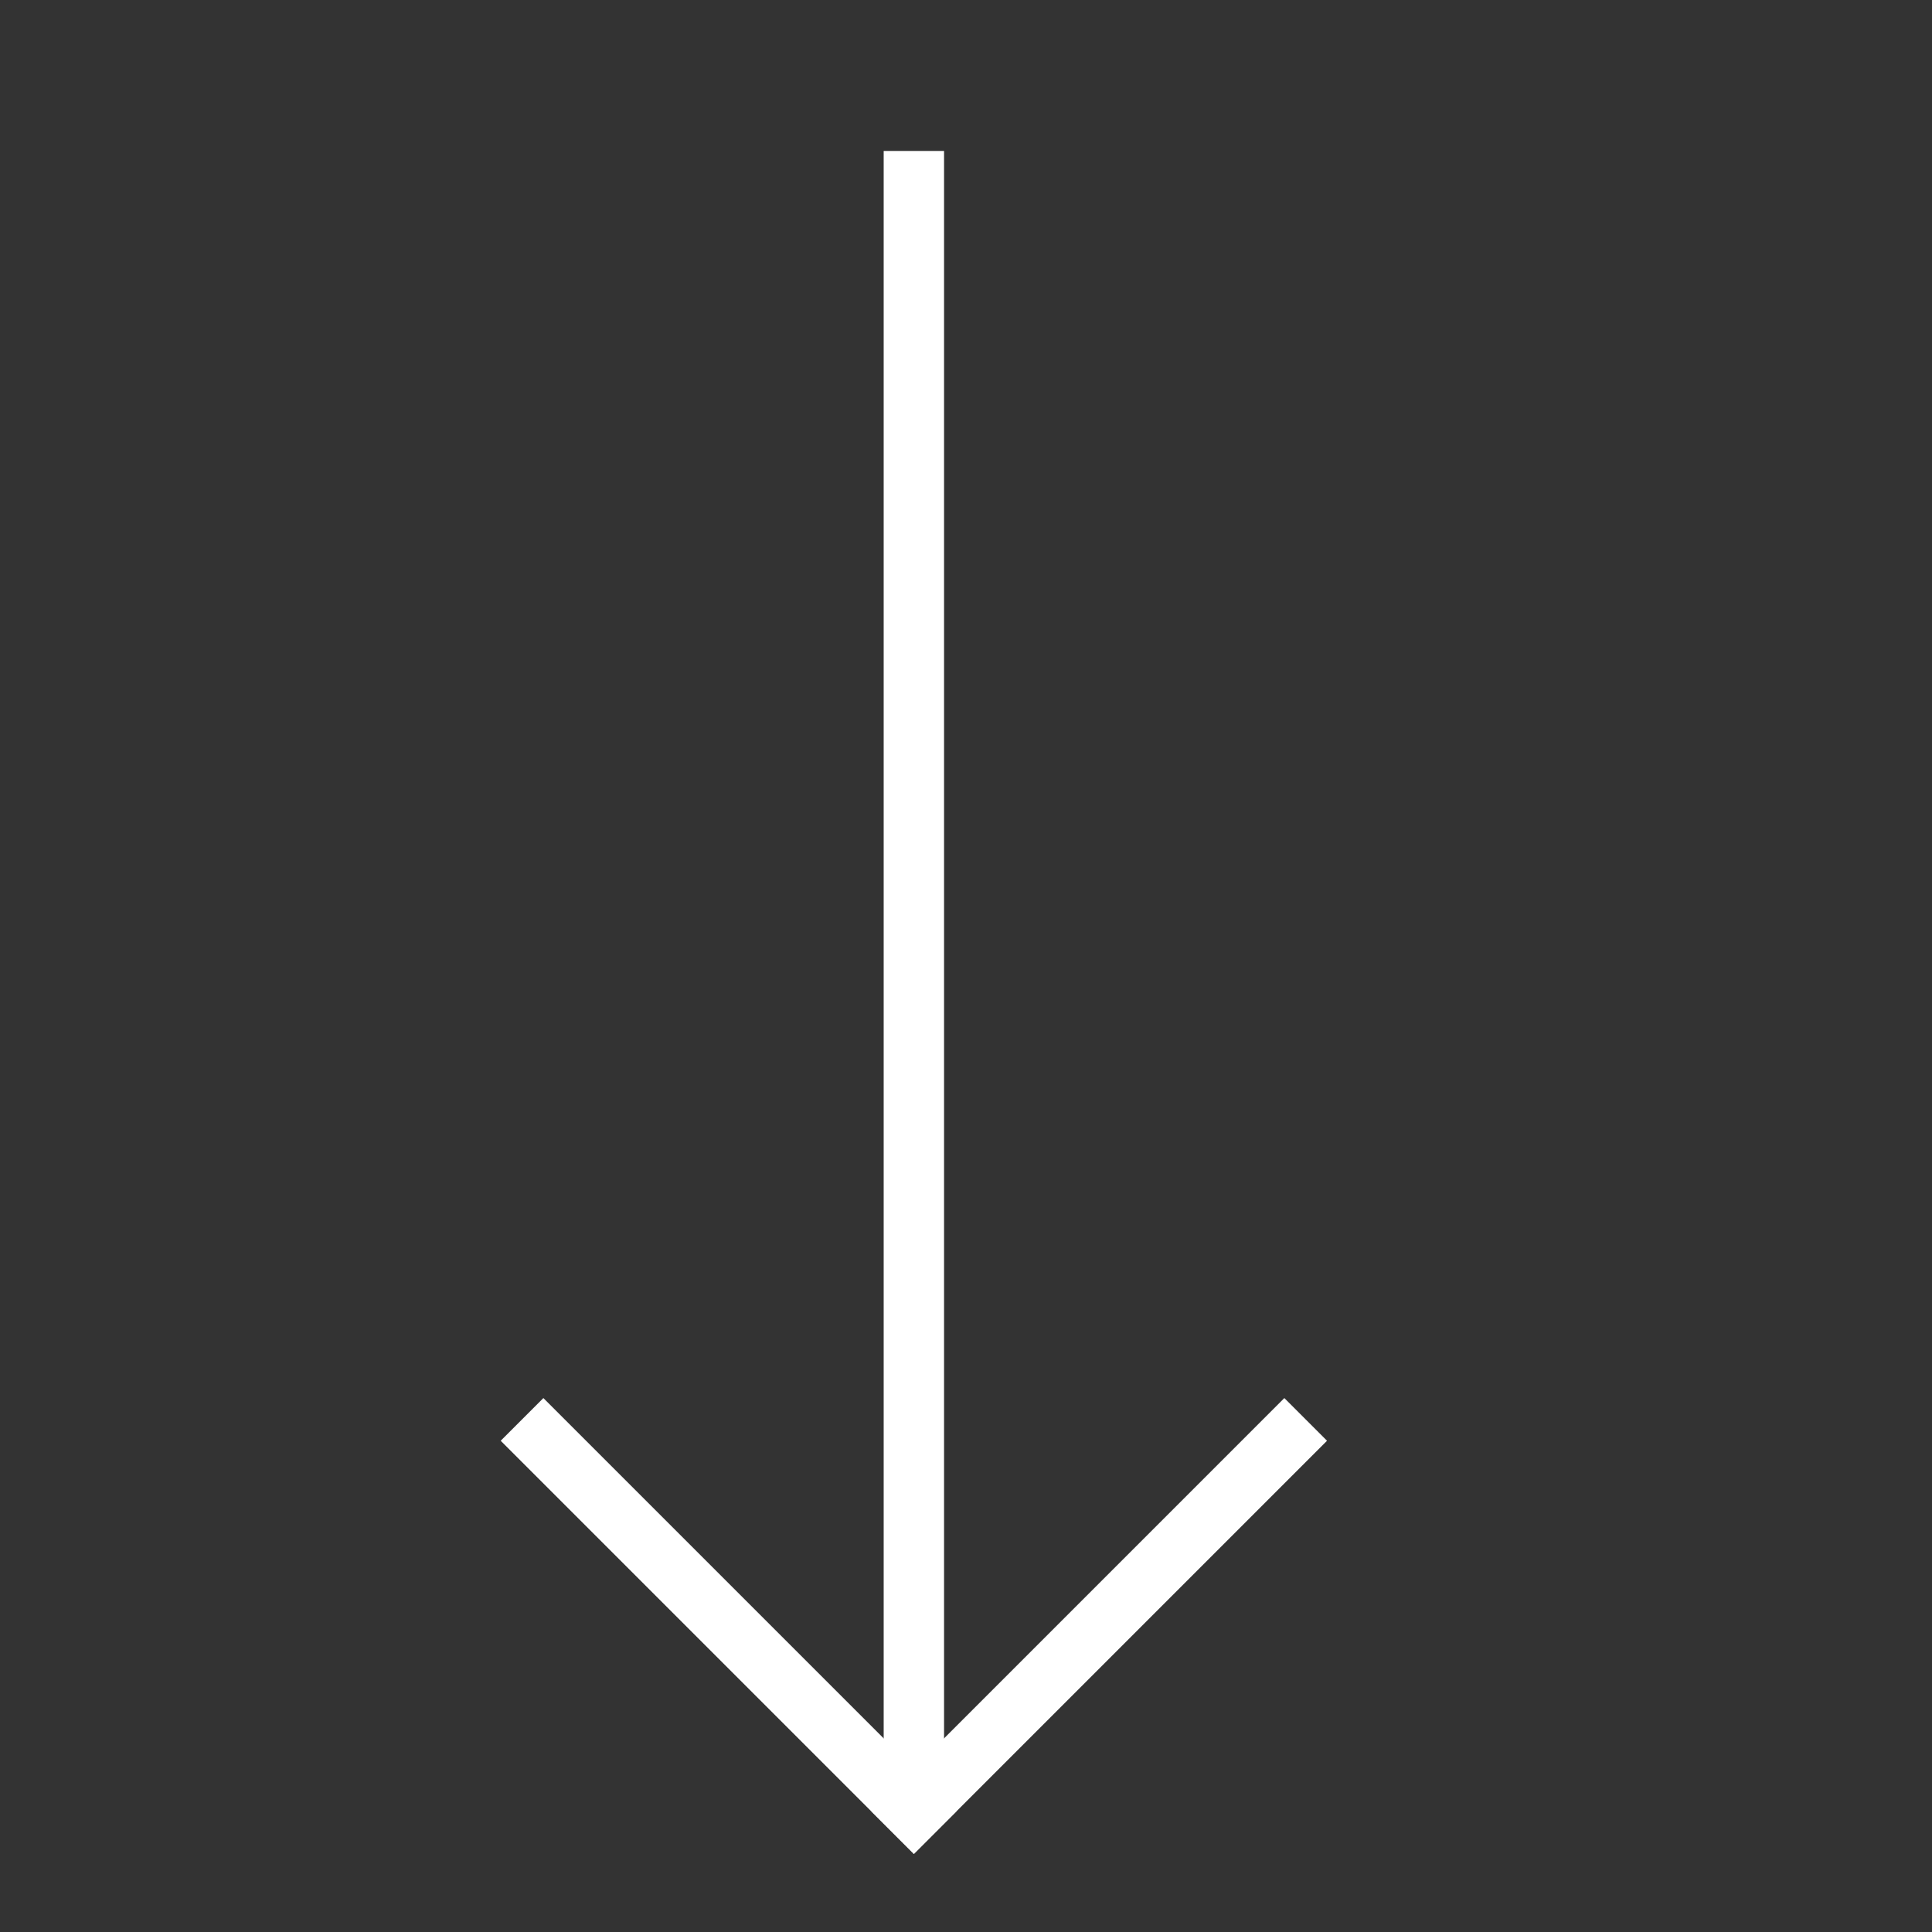 <?xml version="1.0" encoding="UTF-8" standalone="no"?><!DOCTYPE svg PUBLIC "-//W3C//DTD SVG 1.1//EN" "http://www.w3.org/Graphics/SVG/1.1/DTD/svg11.dtd"><svg width="100%" height="100%" viewBox="0 0 64 64" version="1.1" xmlns="http://www.w3.org/2000/svg" xmlns:xlink="http://www.w3.org/1999/xlink" xml:space="preserve" xmlns:serif="http://www.serif.com/" style="fill-rule:evenodd;clip-rule:evenodd;stroke-linecap:square;stroke-linejoin:round;stroke-miterlimit:1.5;"><rect x="0" y="0" width="64" height="64" fill="#333333" stroke="none"/><path d="M30.273,60l12.272,-12.273" style="fill:none;stroke:#fff;stroke-width:2px;"/><path d="M30.273,6l-0,53" style="fill:none;stroke:#fff;stroke-width:2px;"/><path d="M30.273,60l-12.273,-12.273" style="fill:none;stroke:#fff;stroke-width:2px;"/></svg>